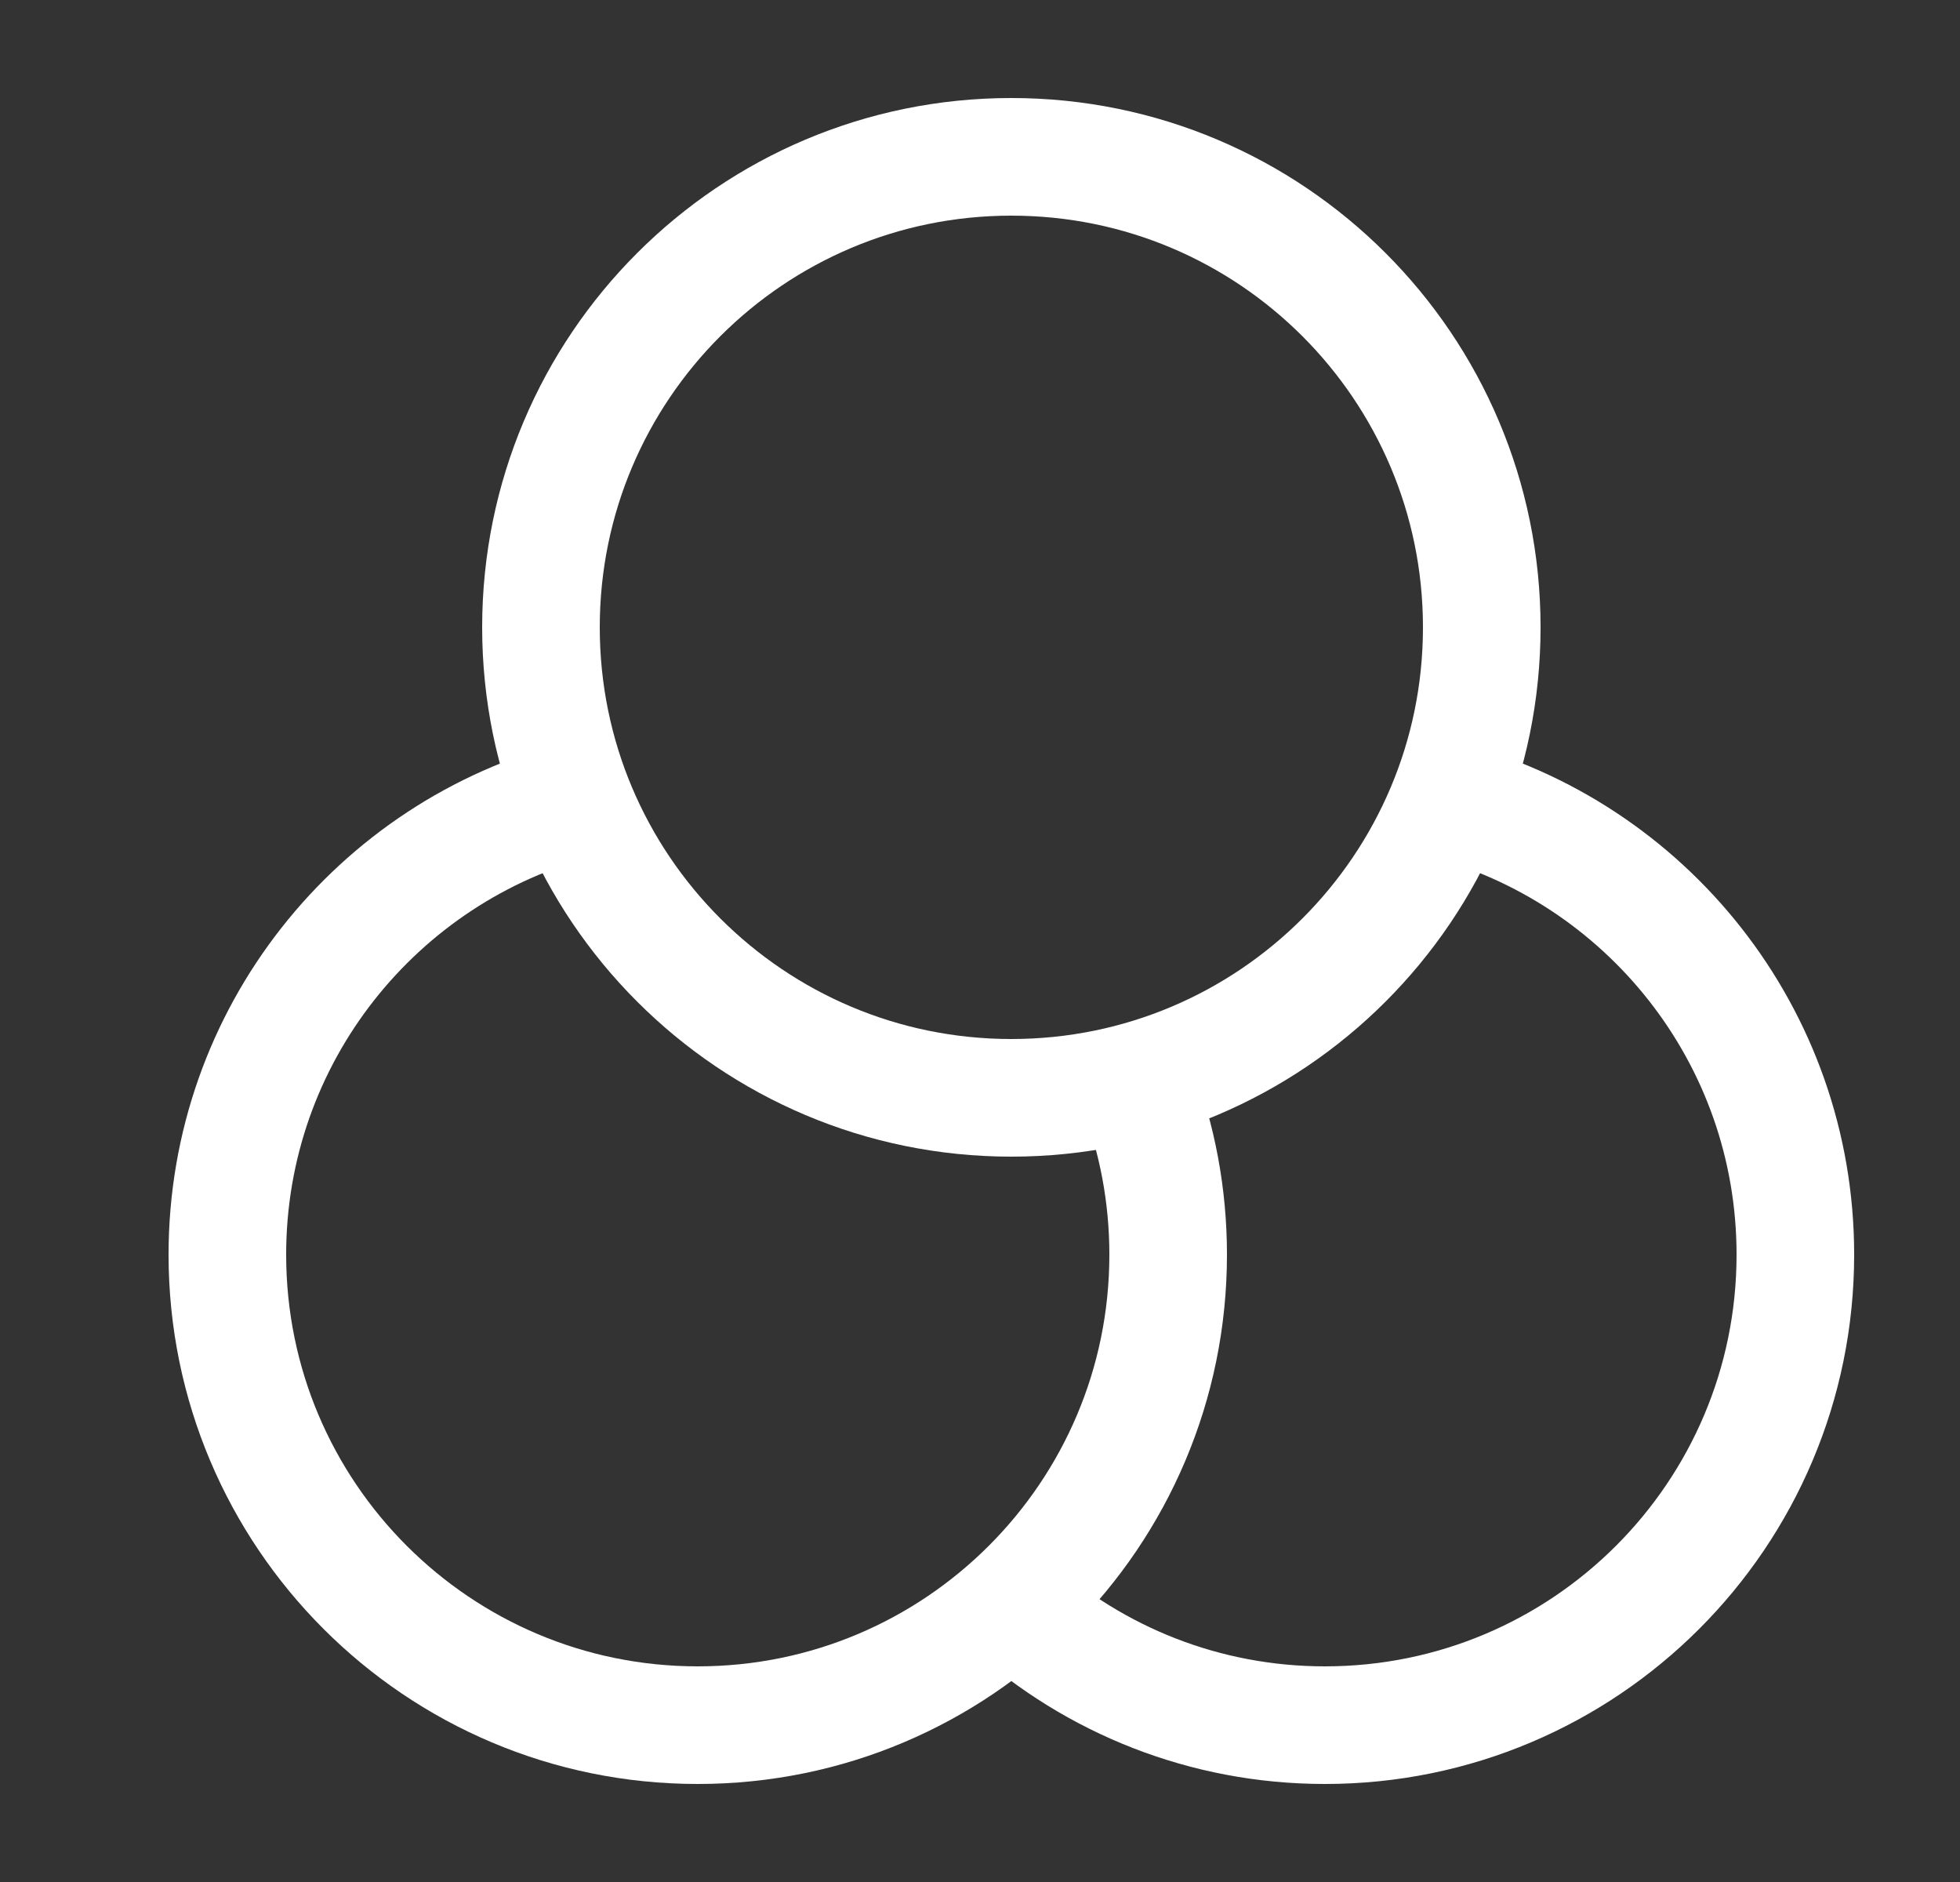 <svg width="25" height="24" viewBox="0 0 25 24" fill="none" xmlns="http://www.w3.org/2000/svg">
    <rect x="0" y="0" width="25" height="24" fill="#333333" stroke="none"/>
    <path d="M18.9 8C18.9 11.314 16.214 14 12.9 14C9.586 14 6.9 11.314 6.9 8C6.9 4.686 9.586 2 12.9 2C16.214 2 18.9 4.686 18.9 8Z" stroke="white" stroke-width="1.5"/>
    <path d="M7.4 10.189C4.812 10.855 2.9 13.204 2.9 16C2.9 19.314 5.586 22 8.9 22C12.214 22 14.9 19.314 14.9 16C14.9 15.245 14.761 14.523 14.506 13.858" stroke="white" stroke-width="1.5"/>
    <path d="M12.9 20.472C13.961 21.422 15.363 22 16.9 22C20.214 22 22.9 19.314 22.9 16C22.9 13.204 20.988 10.855 18.4 10.189" stroke="white" stroke-width="1.5"/>
</svg>
